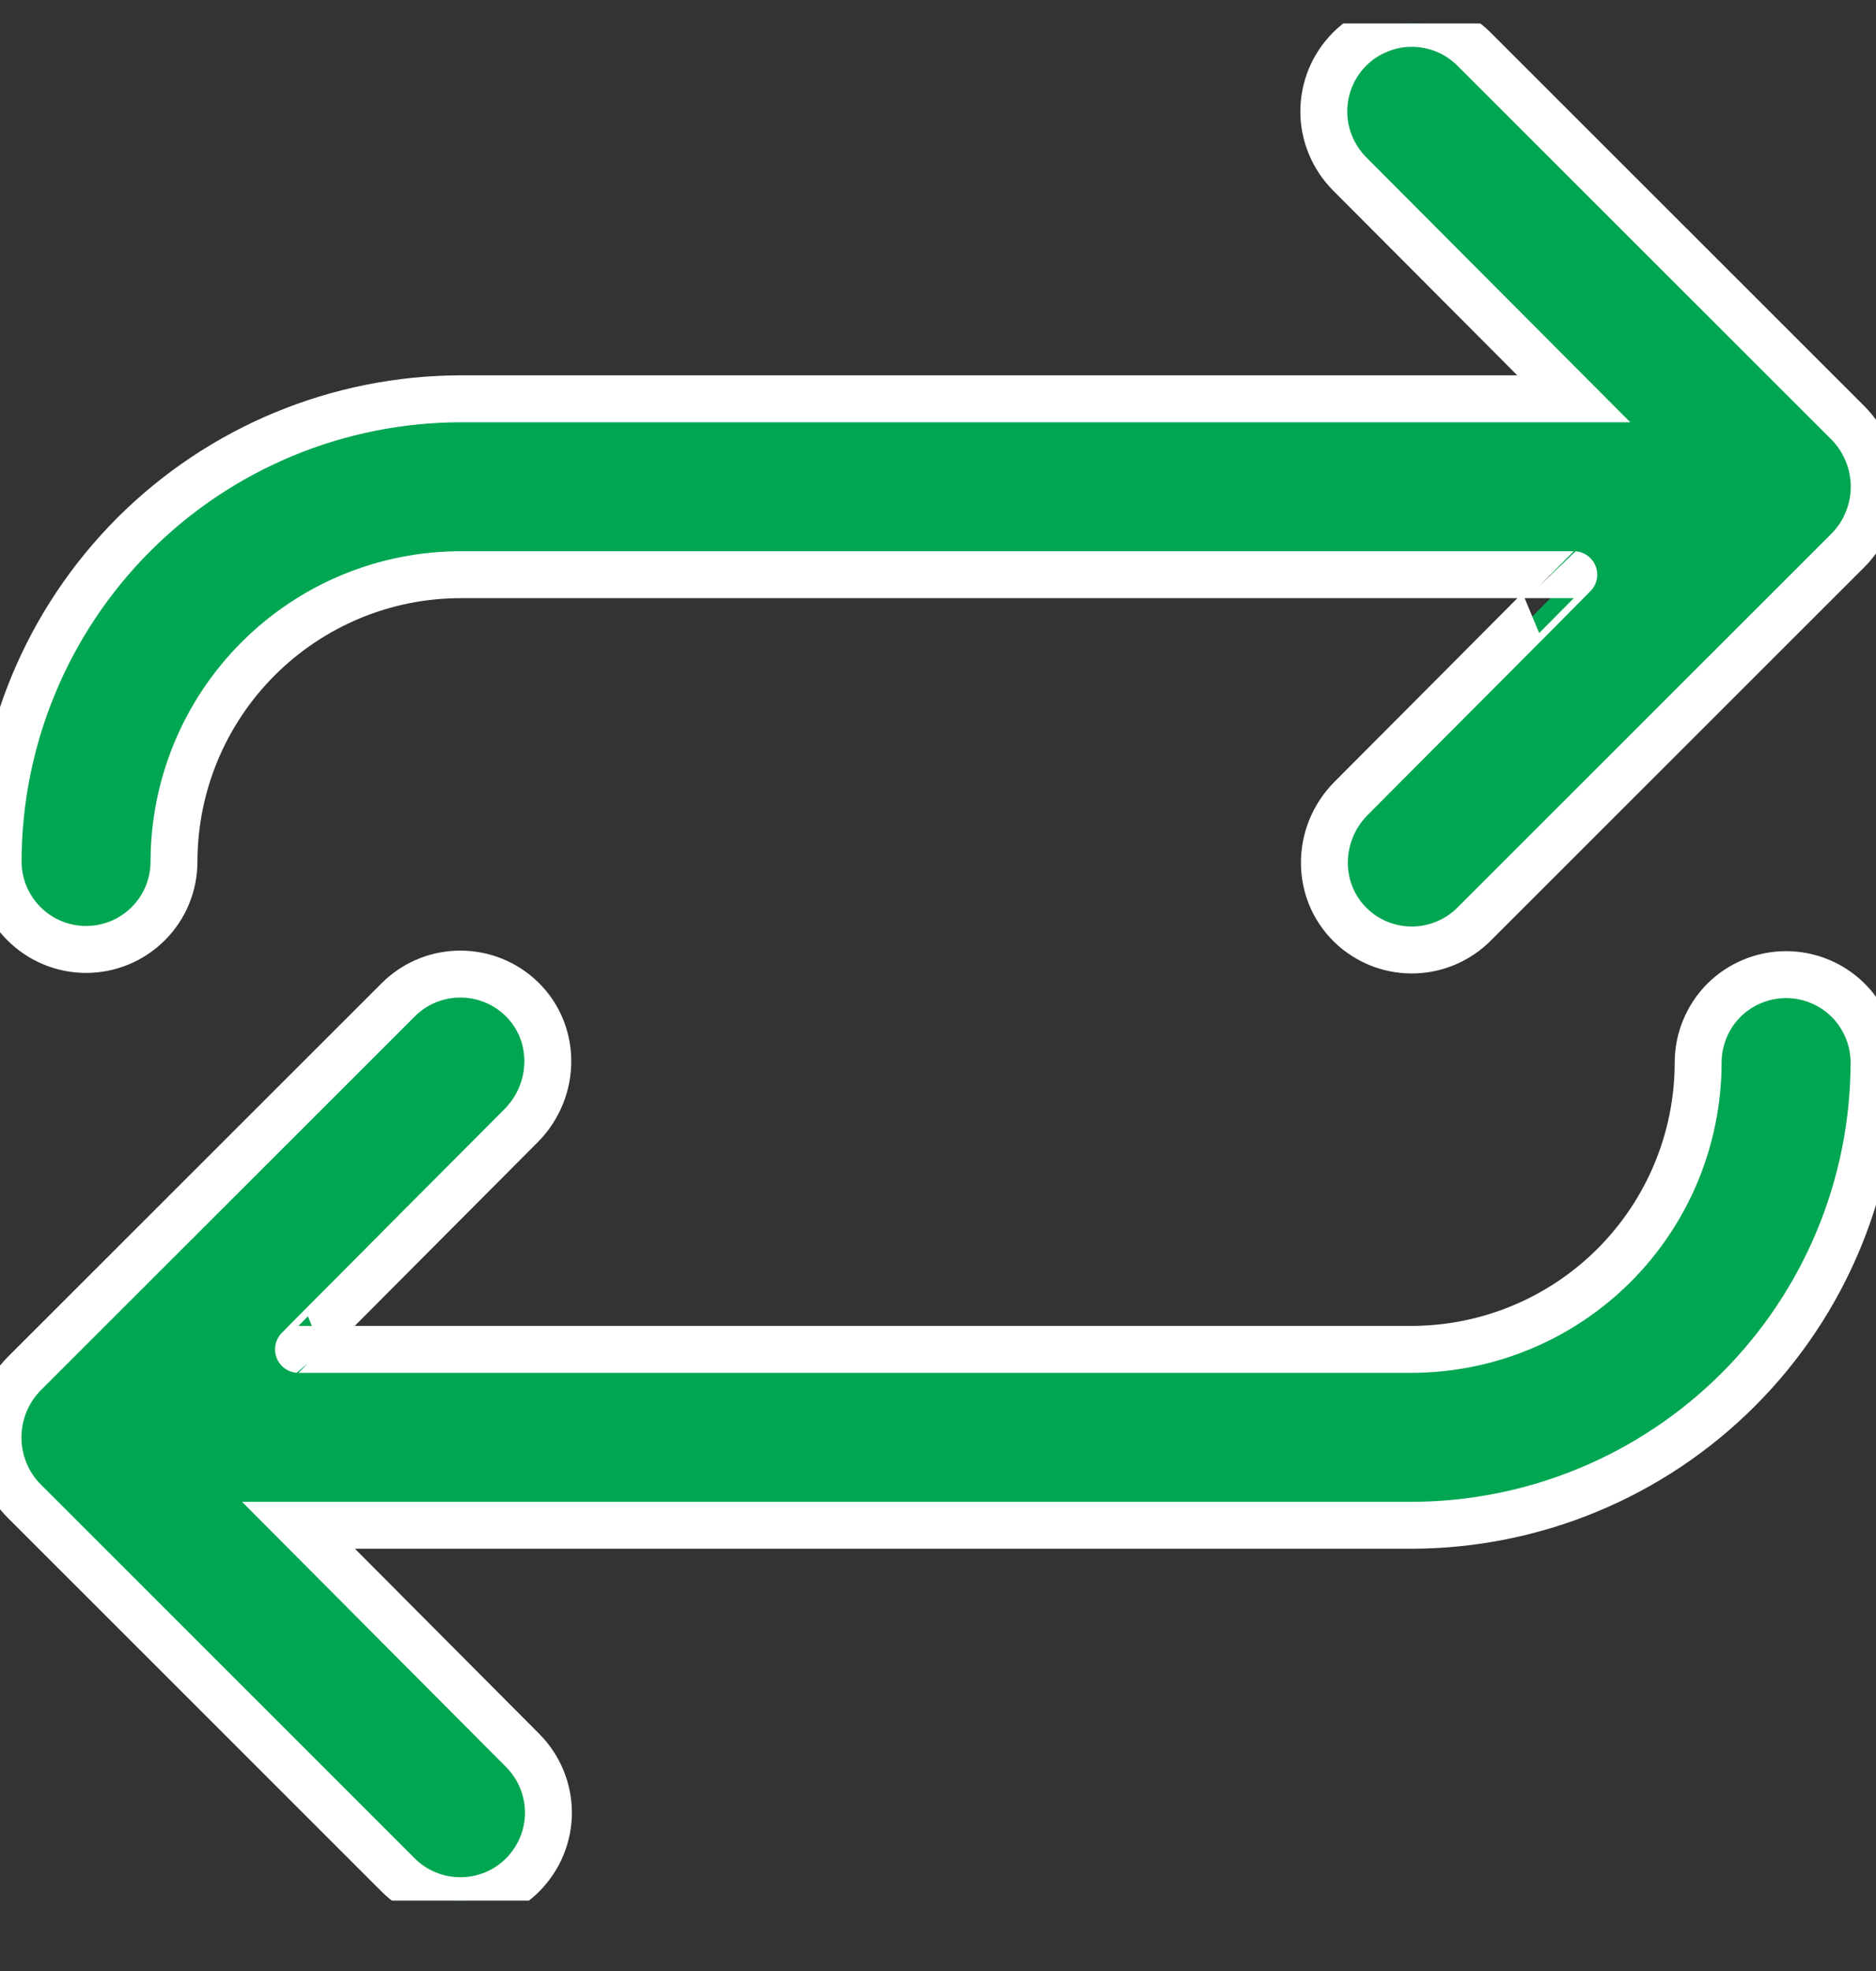 <svg width="20" height="21" viewBox="0 0 20 21" fill="none" xmlns="http://www.w3.org/2000/svg">
<rect x="0" y="0" width="20" height="21" fill="#333333" stroke="none"/>
<g clip-path="url(#clip0_7117_73816)">
<path d="M16.778 4.249H4.912C3.605 4.251 2.352 4.77 1.427 5.694C0.503 6.618 -0.018 7.871 -0.02 9.178C-0.02 9.427 0.079 9.666 0.255 9.841C0.431 10.017 0.669 10.116 0.918 10.116C1.167 10.116 1.405 10.017 1.581 9.841C1.757 9.666 1.855 9.427 1.855 9.178C1.856 8.368 2.179 7.591 2.752 7.019C3.325 6.446 4.101 6.123 4.912 6.123H16.778C16.781 6.123 14.407 8.503 14.407 8.503C14.016 8.893 14.02 9.532 14.44 9.895C14.619 10.049 14.85 10.13 15.086 10.121C15.322 10.112 15.547 10.014 15.714 9.847L19.698 5.867C19.788 5.777 19.859 5.671 19.907 5.554C19.956 5.437 19.981 5.312 19.981 5.185C19.981 5.059 19.956 4.933 19.907 4.816C19.859 4.699 19.788 4.593 19.698 4.503L15.714 0.523C15.627 0.436 15.524 0.367 15.41 0.32C15.296 0.273 15.174 0.249 15.051 0.249C14.927 0.249 14.805 0.273 14.692 0.321C14.578 0.368 14.474 0.437 14.387 0.524C14.3 0.612 14.231 0.715 14.184 0.829C14.137 0.943 14.113 1.065 14.113 1.188C14.113 1.311 14.137 1.433 14.185 1.547C14.232 1.661 14.301 1.764 14.388 1.852L16.778 4.249Z" fill="#00A651" stroke="white" stroke-width="0.5"/>
<path d="M3.182 16.251H15.048C16.355 16.249 17.608 15.729 18.532 14.805C19.457 13.881 19.977 12.628 19.979 11.321C19.979 11.073 19.88 10.834 19.704 10.658C19.529 10.483 19.29 10.384 19.041 10.384C18.793 10.384 18.554 10.483 18.378 10.658C18.203 10.834 18.104 11.073 18.104 11.321C18.103 12.132 17.781 12.908 17.208 13.481C16.635 14.054 15.858 14.376 15.048 14.377H3.182C3.178 14.377 5.552 11.997 5.552 11.997C5.943 11.607 5.94 10.967 5.52 10.605C5.341 10.451 5.11 10.37 4.873 10.379C4.637 10.387 4.413 10.485 4.245 10.653L0.261 14.633C0.171 14.723 0.1 14.829 0.052 14.946C0.003 15.063 -0.021 15.188 -0.021 15.315C-0.021 15.441 0.003 15.567 0.052 15.684C0.1 15.801 0.171 15.907 0.261 15.996L4.245 19.977C4.421 20.153 4.66 20.251 4.909 20.251C5.158 20.251 5.397 20.152 5.572 19.976C5.748 19.799 5.847 19.561 5.847 19.312C5.846 19.063 5.747 18.825 5.571 18.649L3.182 16.251Z" fill="#00A651" stroke="white" stroke-width="0.5"/>
</g>
<defs>
<clipPath id="clip0_7117_73816">
<rect width="20" height="20" fill="white" transform="translate(0 0.25)"/>
</clipPath>
</defs>
</svg>
